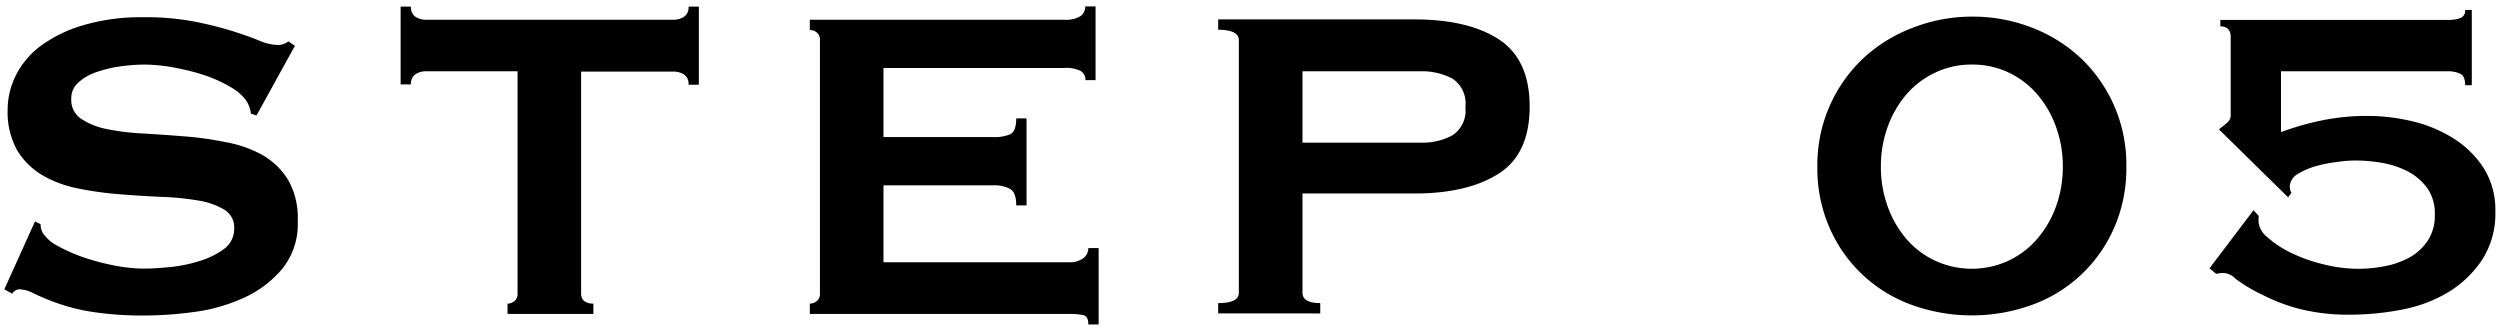 <svg xmlns="http://www.w3.org/2000/svg" width="242" height="32" viewBox="0 0 242 32">
  <g>
    <g style="isolation: isolate">
      <g style="isolation: isolate">
        <path d="M3.39,21.43l.54.27a1.64,1.64,0,0,0,.22.86,3.79,3.79,0,0,0,1.48,1.27,15.87,15.87,0,0,0,2.54,1.11,22.69,22.69,0,0,0,3,.78A15,15,0,0,0,14,26c.61,0,1.41-.05,2.38-.14a14.07,14.07,0,0,0,2.86-.57,7.86,7.86,0,0,0,2.43-1.18,2.39,2.39,0,0,0,1-2,2,2,0,0,0-1-1.84,7.05,7.05,0,0,0-2.48-.86,26.34,26.34,0,0,0-3.51-.35c-1.32-.06-2.66-.14-4-.25a33.38,33.38,0,0,1-4-.54A11.25,11.25,0,0,1,4.17,17,7.12,7.12,0,0,1,1.69,14.6a7.63,7.63,0,0,1-.95-4,7.4,7.4,0,0,1,.79-3.29,8,8,0,0,1,2.4-2.86,13.2,13.2,0,0,1,4.1-2,19.57,19.57,0,0,1,5.84-.78,24.82,24.82,0,0,1,5,.43A35.71,35.71,0,0,1,22.48,3c1,.32,1.89.63,2.59.92a4.79,4.79,0,0,0,1.76.43A1.53,1.53,0,0,0,27.91,4l.64.43-3.72,6.75L24.29,11a3,3,0,0,0-.44-1.24,4.45,4.45,0,0,0-1.43-1.27,13.09,13.09,0,0,0-2.34-1.11,20.39,20.39,0,0,0-2.92-.78A16.67,16.67,0,0,0,14,6.25a17.54,17.54,0,0,0-2.46.19A11.79,11.79,0,0,0,9.28,7,4.92,4.92,0,0,0,7.57,8,2,2,0,0,0,6.9,9.55a2.19,2.19,0,0,0,.94,1.94,6.82,6.82,0,0,0,2.49,1,22.44,22.44,0,0,0,3.51.43c1.31.08,2.65.17,4,.28a31.12,31.12,0,0,1,4,.56A11.35,11.35,0,0,1,25.39,15a7,7,0,0,1,2.49,2.4,7.34,7.34,0,0,1,.94,3.94A6.9,6.9,0,0,1,27.34,26a10.46,10.46,0,0,1-3.7,2.81,16.72,16.72,0,0,1-4.78,1.38,36,36,0,0,1-4.78.35,32.29,32.29,0,0,1-5.16-.35,19.15,19.15,0,0,1-3.45-.87,22.78,22.78,0,0,1-2.19-.91A3.27,3.27,0,0,0,1.88,28a.89.89,0,0,0-.7.43L.42,28Z"/>
        <path d="M56.25,28.39c0,.65.4,1,1.19,1v1H49.13v-1a1,1,0,0,0,.67-.25.87.87,0,0,0,.3-.73V6.9H41.19a1.85,1.85,0,0,0-.95.27,1.1,1.1,0,0,0-.46,1h-1V.64h1a1.1,1.1,0,0,0,.46,1,1.85,1.85,0,0,0,.95.27h24a1.85,1.85,0,0,0,1-.27,1.07,1.07,0,0,0,.46-1h1V8.2h-1a1.08,1.08,0,0,0-.46-1,1.85,1.85,0,0,0-1-.27H56.25Z"/>
        <path d="M105.07,7.76a1,1,0,0,0-.46-.89A3.19,3.19,0,0,0,103,6.58H85.52v6.69H96.11A3.94,3.94,0,0,0,97.78,13c.4-.2.59-.71.59-1.54h1v8.42h-1c0-.83-.19-1.36-.59-1.59a3.24,3.24,0,0,0-1.67-.35H85.52v7.45h18a2.17,2.17,0,0,0,1.32-.38,1.2,1.2,0,0,0,.51-1h1v7.4h-1c0-.54-.17-.84-.51-.91a6,6,0,0,0-1.32-.11H78.39v-1a1.06,1.06,0,0,0,.68-.25.87.87,0,0,0,.3-.73V3.88a.87.87,0,0,0-.3-.73,1,1,0,0,0-.68-.24v-1H103a2.65,2.65,0,0,0,1.59-.35,1.11,1.11,0,0,0,.46-.94h1V7.76Z"/>
        <path d="M117.92,30.34v-1c1.33,0,2-.33,2-1V3.88c0-.65-.67-1-2-1v-1h19c3.46,0,6.17.64,8.15,1.92s3,3.45,3,6.51-1,5.23-3,6.5-4.69,1.92-8.15,1.92H126.08v9.61c0,.65.57,1,1.72,1v1Zm19.66-16.53a6.19,6.19,0,0,0,3-.7,2.87,2.87,0,0,0,1.27-2.75,2.88,2.88,0,0,0-1.27-2.76,6.3,6.3,0,0,0-3-.7h-11.5v6.91Z"/>
        <path d="M190.88,1.61a15.72,15.72,0,0,1,5.85,1.08,14.58,14.58,0,0,1,4.76,3,14.18,14.18,0,0,1,4.34,10.42A14.3,14.3,0,0,1,204.67,22a13.75,13.75,0,0,1-7.94,7.5,17.16,17.16,0,0,1-11.71,0,13.75,13.75,0,0,1-7.94-7.5,14.3,14.3,0,0,1-1.16-5.84,14.18,14.18,0,0,1,4.34-10.42,14.58,14.58,0,0,1,4.76-3A15.73,15.73,0,0,1,190.88,1.61Zm0,4.64a8.08,8.08,0,0,0-3.51.76,8.43,8.43,0,0,0-2.79,2.08,10,10,0,0,0-1.83,3.13,11.12,11.12,0,0,0-.68,3.91,11.13,11.13,0,0,0,.68,3.92,10,10,0,0,0,1.83,3.13,8.43,8.43,0,0,0,2.79,2.08,8.49,8.49,0,0,0,7,0,8.39,8.39,0,0,0,2.78-2.08A10,10,0,0,0,199,20.05a11.13,11.13,0,0,0,.68-3.92,11.12,11.12,0,0,0-.68-3.91,10,10,0,0,0-1.83-3.13A8.39,8.39,0,0,0,194.39,7,8.14,8.14,0,0,0,190.88,6.25Z"/>
        <path d="M218.63,20.89a1.57,1.57,0,0,1,0,.27,1.67,1.67,0,0,0,0,.32,2.17,2.17,0,0,0,.89,1.51,9.6,9.6,0,0,0,2.27,1.49,15,15,0,0,0,3.1,1.1,13.92,13.92,0,0,0,3.4.44,13.09,13.09,0,0,0,2.54-.25,8.09,8.09,0,0,0,2.38-.83,5.21,5.21,0,0,0,1.78-1.62,4.39,4.39,0,0,0,.7-2.54,4.25,4.25,0,0,0-.73-2.57,5.51,5.51,0,0,0-1.83-1.59,8.71,8.71,0,0,0-2.46-.84,14.86,14.86,0,0,0-2.59-.24c-.36,0-.9,0-1.62.11a13.65,13.65,0,0,0-2.16.4,7.11,7.11,0,0,0-1.87.79,1.46,1.46,0,0,0-.78,1.29,1.12,1.12,0,0,0,.16.54l-.32.43-6.7-6.58a10.64,10.64,0,0,0,.89-.73,1,1,0,0,0,.25-.79V3.55c0-.64-.35-1-1-1V1.93H237a3.59,3.59,0,0,0,1.11-.16.76.76,0,0,0,.52-.81h.64V8.25h-.64c0-.61-.18-1-.52-1.13A2.72,2.72,0,0,0,237,6.9h-16.2v5.89a26.65,26.65,0,0,1,4.08-1.16,21.84,21.84,0,0,1,4.29-.41,18.9,18.9,0,0,1,4.3.51,13.08,13.08,0,0,1,4,1.65,9.47,9.47,0,0,1,2.95,2.89,7.58,7.58,0,0,1,1.13,4.19,8.27,8.27,0,0,1-1.32,4.75,10.54,10.54,0,0,1-3.38,3.16A13.83,13.83,0,0,1,232.35,30a26.15,26.15,0,0,1-4.81.46,19.36,19.36,0,0,1-5-.57,17.48,17.48,0,0,1-3.59-1.38A14.67,14.67,0,0,1,216.42,27a1.85,1.85,0,0,0-1.08-.57l-.33,0a3.42,3.42,0,0,0-.48.08l-.65-.54,4.26-5.62Z"/>
      </g>
    </g>
    <rect width="242" height="32" style="fill: none"/>
  </g>
</svg>
